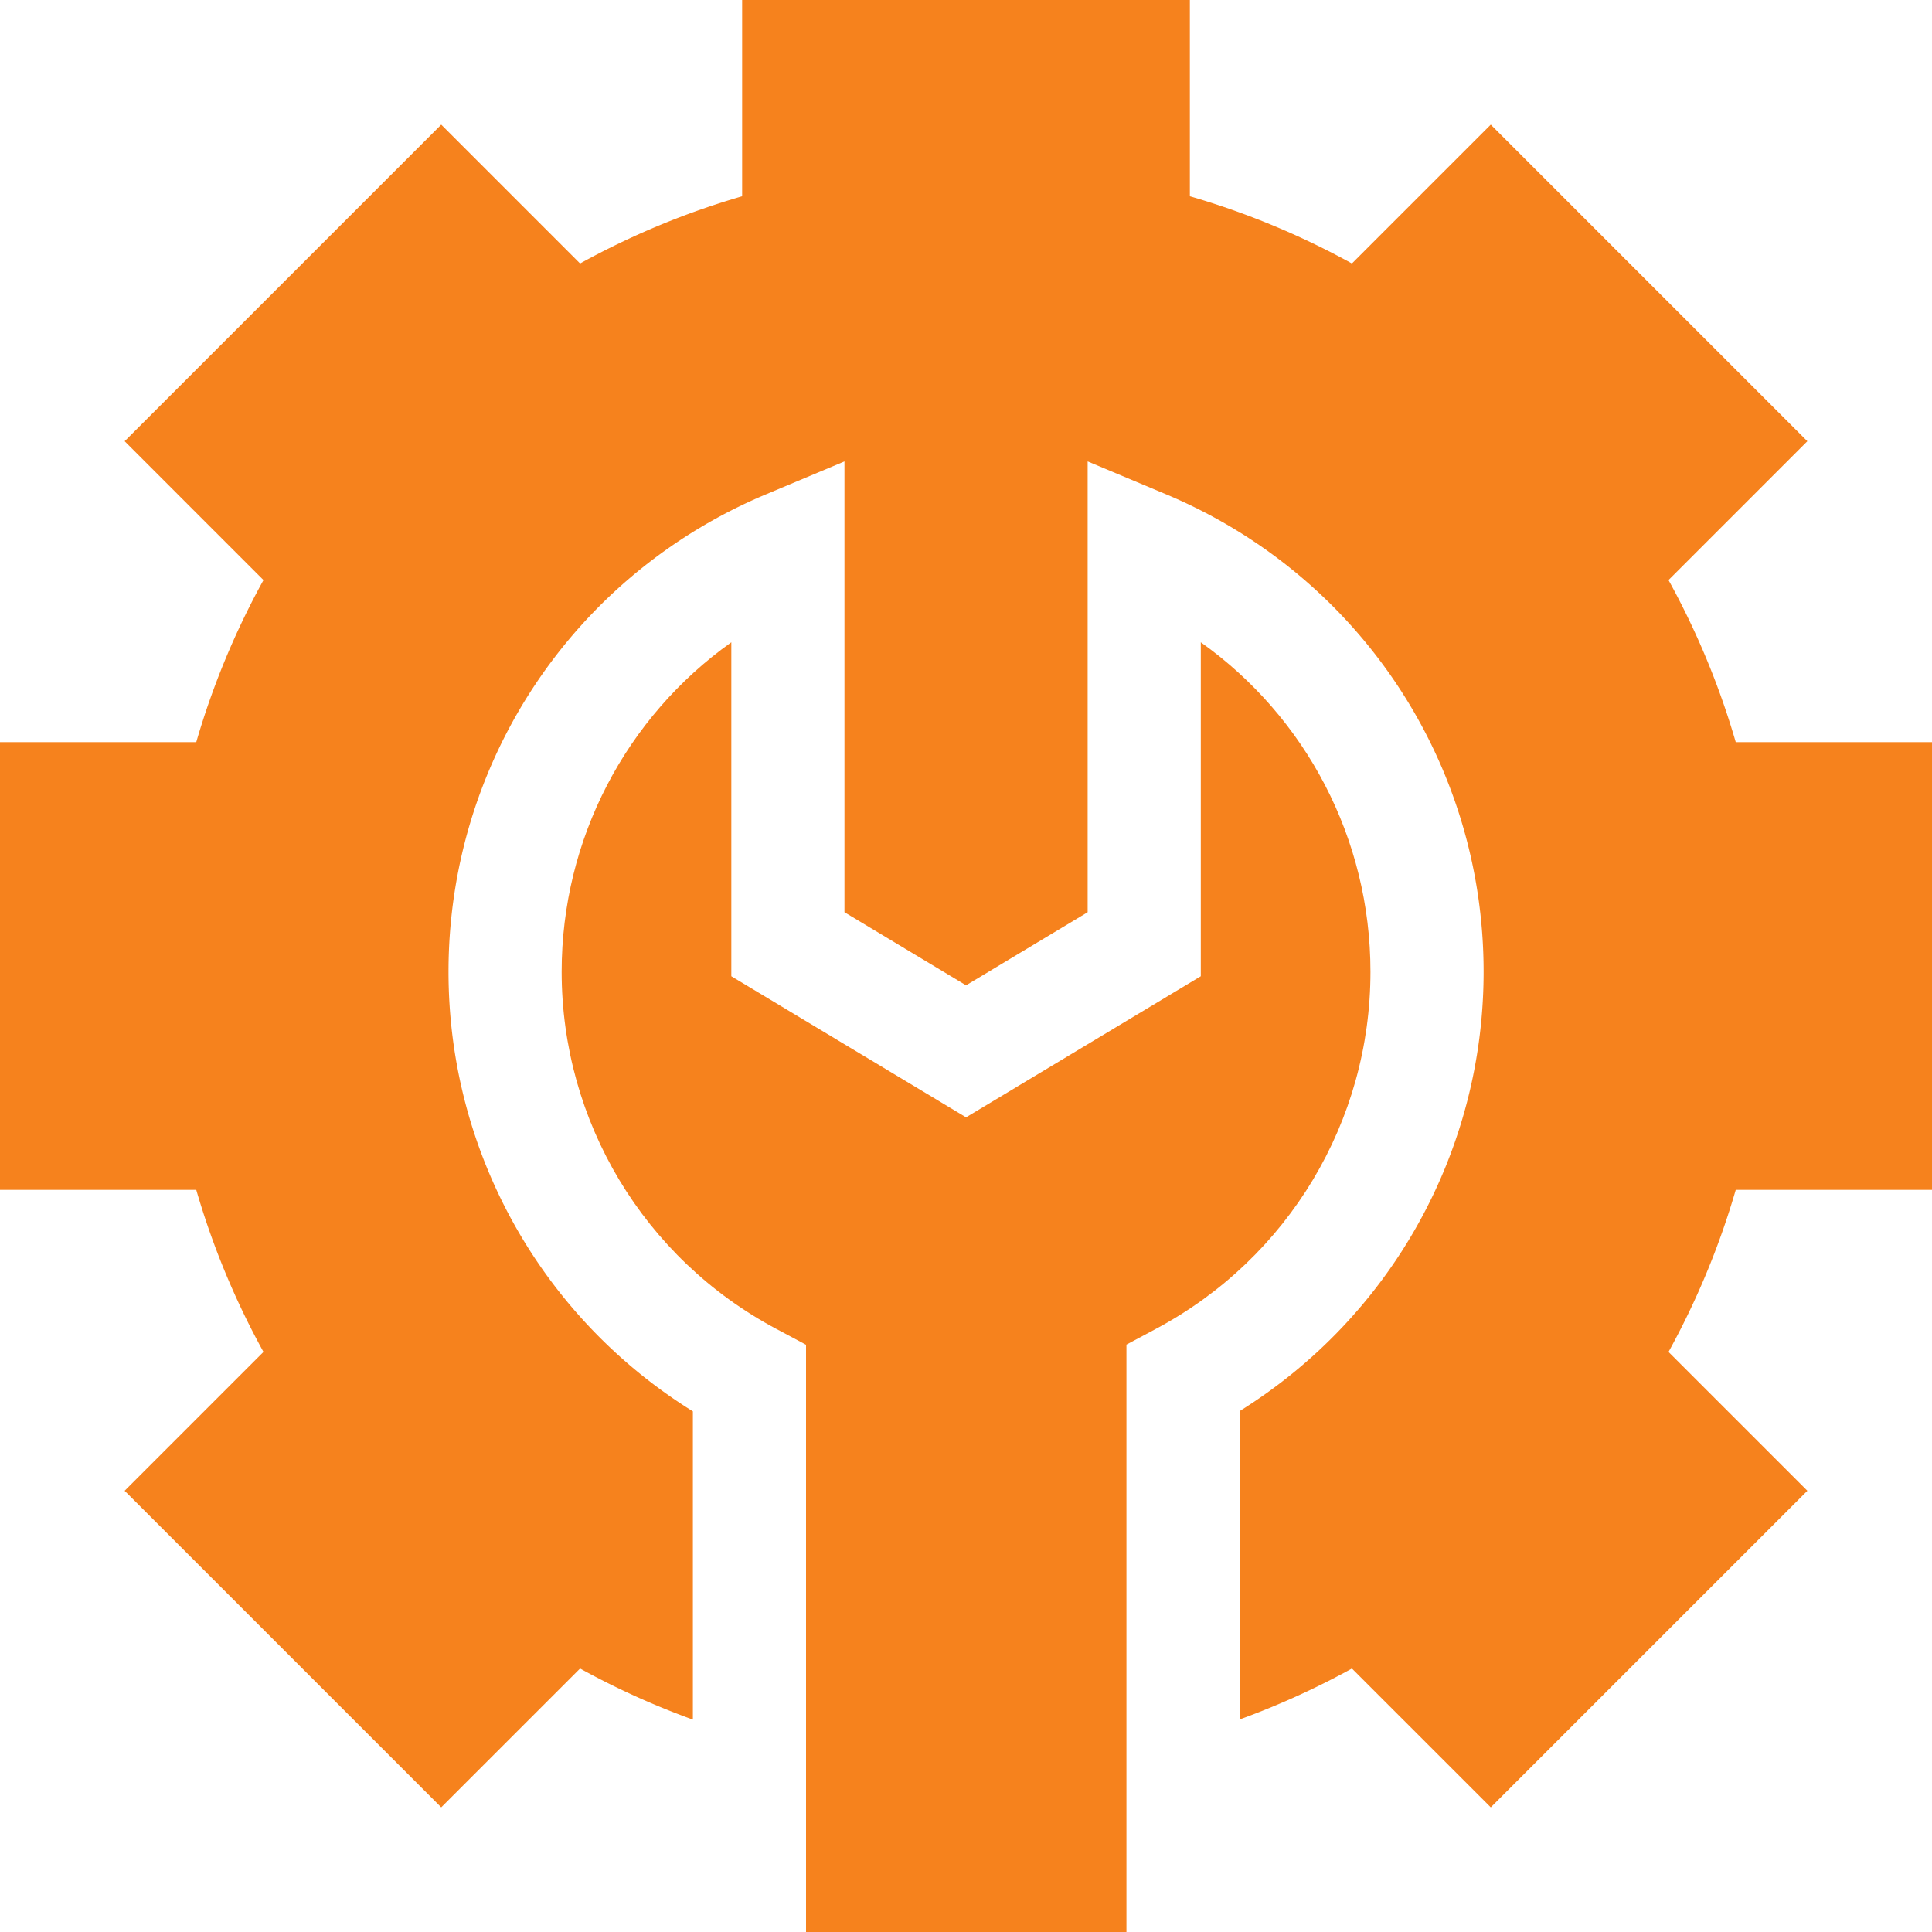 <svg xmlns="http://www.w3.org/2000/svg" version="1.1" xmlns:xlink="http://www.w3.org/1999/xlink" width="512" height="512" x="0" y="0" viewBox="0 0 512.256 512.256" style="enable-background:new 0 0 512 512" xml:space="preserve" class=""><g><path d="M512.256 315.484V196.771H460.22a210.67 210.67 0 0 0-17.824-42.97l36.813-36.813-83.942-83.942-36.813 36.814a210.67 210.67 0 0 0-42.97-17.824V0H196.771v52.036a210.66 210.66 0 0 0-42.969 17.824l-36.813-36.813-83.942 83.942 36.813 36.813a210.642 210.642 0 0 0-17.823 42.97H0v118.713h52.037a210.61 210.61 0 0 0 17.823 42.969l-36.813 36.813 83.942 83.942 36.813-36.813a210.89 210.89 0 0 0 29.909 13.547v-81.73c-40.186-24.974-64.792-68.836-64.792-116.559 0-55.449 33.043-105.139 84.182-126.588l20.802-8.726v119.531l32.24 19.377 32.24-19.377V122.34l20.802 8.726c51.139 21.449 84.182 71.139 84.182 126.588 0 47.673-24.57 91.513-64.696 116.498v81.757a211.057 211.057 0 0 0 29.785-13.512l36.812 36.813 83.942-83.942-36.813-36.813a210.667 210.667 0 0 0 17.823-42.969h52.036z" fill="#f6821d" opacity="1" data-original="#000000" class=""></path><path d="m298.67 356.513 7.929-4.238c35.016-18.717 56.768-54.974 56.768-94.621 0-35.252-17.093-67.525-44.983-87.36v88.549l-62.24 37.408-62.24-37.408v-88.549c-27.891 19.835-44.984 52.108-44.984 87.36 0 39.688 21.784 75.963 56.852 94.666l7.941 4.235v155.701h84.958V356.513z" fill="#f6821d" opacity="1" data-original="#000000" class=""></path></g></svg>